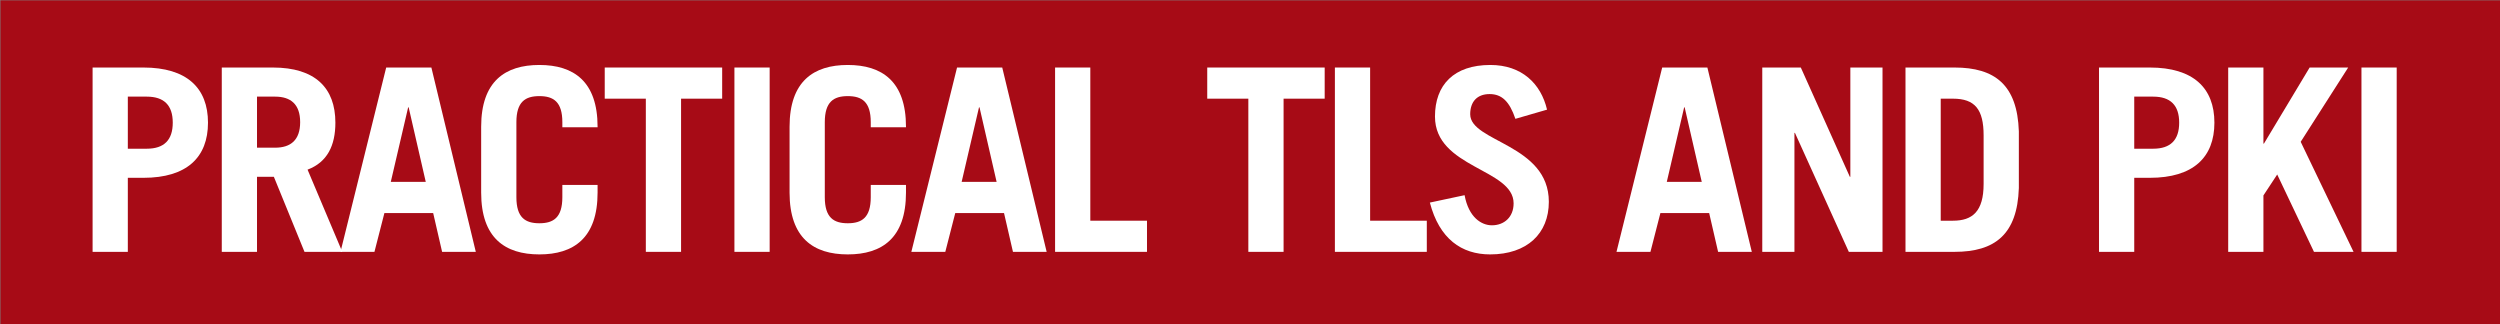 <?xml version="1.0" encoding="UTF-8" standalone="no"?>
<!DOCTYPE svg PUBLIC "-//W3C//DTD SVG 1.1//EN" "http://www.w3.org/Graphics/SVG/1.1/DTD/svg11.dtd">
<svg width="100%" height="100%" viewBox="0 0 1226 159" version="1.1" xmlns="http://www.w3.org/2000/svg" xmlns:xlink="http://www.w3.org/1999/xlink" xml:space="preserve" xmlns:serif="http://www.serif.com/" style="fill-rule:evenodd;clip-rule:evenodd;stroke-linejoin:round;stroke-miterlimit:2;">
    <rect x="0" y="0" width="1226" height="159" fill="#808080" stroke="none"/>
    <g transform="matrix(1,0,0,1,-515.354,-1603.72)">
        <g transform="matrix(0.882,0,0,0.737,62.642,1159.45)">
            <rect x="513.534" y="603.05" width="1390.44" height="215.519" style="fill:rgb(167,11,22);"/>
        </g>
        <g transform="matrix(2.504,0,0,2.504,-257.465,190.408)">
            <g transform="matrix(50,0,0,50,323.268,613.746)">
                <path d="M0.208,-0L0.208,-0.29L0.269,-0.29C0.439,-0.29 0.522,-0.37 0.522,-0.506C0.522,-0.642 0.439,-0.722 0.269,-0.722L0.07,-0.722L0.07,-0L0.208,-0ZM0.208,-0.608L0.282,-0.608C0.35,-0.608 0.384,-0.574 0.384,-0.506C0.384,-0.438 0.35,-0.404 0.282,-0.404L0.208,-0.404L0.208,-0.608Z" style="fill:white;fill-rule:nonzero;"/>
            </g>
            <g transform="matrix(50,0,0,50,348.968,613.746)">
                <path d="M0.534,-0L0.398,-0.322C0.475,-0.351 0.507,-0.416 0.507,-0.506C0.507,-0.642 0.428,-0.722 0.262,-0.722L0.062,-0.722L0.062,-0L0.2,-0L0.2,-0.294L0.266,-0.294L0.386,-0L0.534,-0ZM0.2,-0.608L0.271,-0.608C0.332,-0.608 0.369,-0.578 0.369,-0.508C0.369,-0.438 0.332,-0.408 0.271,-0.408L0.2,-0.408L0.2,-0.608Z" style="fill:white;fill-rule:nonzero;"/>
            </g>
            <g transform="matrix(50,0,0,50,374.668,613.746)">
                <path d="M0.278,-0.566L0.28,-0.566L0.347,-0.274L0.21,-0.274L0.278,-0.566ZM0.146,-0L0.185,-0.152L0.376,-0.152L0.411,-0L0.543,-0L0.369,-0.722L0.192,-0.722L0.013,-0L0.146,-0Z" style="fill:white;fill-rule:nonzero;"/>
            </g>
            <g transform="matrix(50,0,0,50,400.368,613.746)">
                <path d="M0.188,-0.508C0.188,-0.588 0.223,-0.61 0.278,-0.61C0.333,-0.61 0.368,-0.588 0.368,-0.508L0.368,-0.488L0.506,-0.488L0.506,-0.49C0.506,-0.668 0.412,-0.732 0.278,-0.732C0.144,-0.732 0.05,-0.668 0.05,-0.49L0.05,-0.232C0.05,-0.054 0.144,0.01 0.278,0.01C0.412,0.01 0.506,-0.054 0.506,-0.232L0.506,-0.262L0.368,-0.262L0.368,-0.214C0.368,-0.134 0.333,-0.112 0.278,-0.112C0.223,-0.112 0.188,-0.134 0.188,-0.214L0.188,-0.508Z" style="fill:white;fill-rule:nonzero;"/>
            </g>
            <g transform="matrix(50,0,0,50,426.068,613.746)">
                <path d="M0.02,-0.722L0.02,-0.6L0.181,-0.6L0.181,-0L0.319,-0L0.319,-0.6L0.48,-0.6L0.48,-0.722L0.02,-0.722Z" style="fill:white;fill-rule:nonzero;"/>
            </g>
            <g transform="matrix(50,0,0,50,448.968,613.746)">
                <rect x="0.07" y="-0.722" width="0.138" height="0.722" style="fill:white;fill-rule:nonzero;"/>
            </g>
            <g transform="matrix(50,0,0,50,460.768,613.746)">
                <path d="M0.188,-0.508C0.188,-0.588 0.223,-0.61 0.278,-0.61C0.333,-0.61 0.368,-0.588 0.368,-0.508L0.368,-0.488L0.506,-0.488L0.506,-0.49C0.506,-0.668 0.412,-0.732 0.278,-0.732C0.144,-0.732 0.05,-0.668 0.05,-0.49L0.05,-0.232C0.05,-0.054 0.144,0.01 0.278,0.01C0.412,0.01 0.506,-0.054 0.506,-0.232L0.506,-0.262L0.368,-0.262L0.368,-0.214C0.368,-0.134 0.333,-0.112 0.278,-0.112C0.223,-0.112 0.188,-0.134 0.188,-0.214L0.188,-0.508Z" style="fill:white;fill-rule:nonzero;"/>
            </g>
            <g transform="matrix(50,0,0,50,486.468,613.746)">
                <path d="M0.278,-0.566L0.28,-0.566L0.347,-0.274L0.21,-0.274L0.278,-0.566ZM0.146,-0L0.185,-0.152L0.376,-0.152L0.411,-0L0.543,-0L0.369,-0.722L0.192,-0.722L0.013,-0L0.146,-0Z" style="fill:white;fill-rule:nonzero;"/>
            </g>
            <g transform="matrix(50,0,0,50,512.168,613.746)">
                <path d="M0.422,-0L0.422,-0.122L0.2,-0.122L0.2,-0.722L0.062,-0.722L0.062,-0L0.422,-0Z" style="fill:white;fill-rule:nonzero;"/>
            </g>
            <g transform="matrix(50,0,0,50,544.068,613.746)">
                <path d="M0.02,-0.722L0.02,-0.6L0.181,-0.6L0.181,-0L0.319,-0L0.319,-0.6L0.48,-0.6L0.48,-0.722L0.02,-0.722Z" style="fill:white;fill-rule:nonzero;"/>
            </g>
            <g transform="matrix(50,0,0,50,566.968,613.746)">
                <path d="M0.422,-0L0.422,-0.122L0.2,-0.122L0.2,-0.722L0.062,-0.722L0.062,-0L0.422,-0Z" style="fill:white;fill-rule:nonzero;"/>
            </g>
            <g transform="matrix(50,0,0,50,587.068,613.746)">
                <path d="M0.491,-0.557C0.467,-0.659 0.392,-0.732 0.269,-0.732C0.126,-0.732 0.052,-0.654 0.052,-0.53C0.052,-0.328 0.36,-0.326 0.36,-0.19C0.36,-0.136 0.323,-0.104 0.275,-0.104C0.234,-0.104 0.184,-0.135 0.168,-0.222L0.032,-0.193C0.069,-0.051 0.156,0.01 0.268,0.01C0.413,0.01 0.498,-0.072 0.498,-0.196C0.498,-0.422 0.19,-0.43 0.19,-0.539C0.19,-0.588 0.217,-0.618 0.266,-0.618C0.314,-0.618 0.344,-0.589 0.367,-0.521L0.491,-0.557Z" style="fill:white;fill-rule:nonzero;"/>
            </g>
            <g transform="matrix(50,0,0,50,624.568,613.746)">
                <path d="M0.278,-0.566L0.28,-0.566L0.347,-0.274L0.21,-0.274L0.278,-0.566ZM0.146,-0L0.185,-0.152L0.376,-0.152L0.411,-0L0.543,-0L0.369,-0.722L0.192,-0.722L0.013,-0L0.146,-0Z" style="fill:white;fill-rule:nonzero;"/>
            </g>
            <g transform="matrix(50,0,0,50,650.268,613.746)">
                <path d="M0.196,-0L0.196,-0.466L0.198,-0.466L0.409,-0L0.541,-0L0.541,-0.722L0.415,-0.722L0.415,-0.294L0.413,-0.294L0.221,-0.722L0.07,-0.722L0.07,-0L0.196,-0Z" style="fill:white;fill-rule:nonzero;"/>
            </g>
            <g transform="matrix(50,0,0,50,678.718,613.746)">
                <path d="M0.062,-0L0.254,-0C0.412,-0 0.5,-0.068 0.506,-0.25L0.506,-0.472C0.5,-0.654 0.412,-0.722 0.254,-0.722L0.062,-0.722L0.062,-0ZM0.2,-0.6L0.248,-0.6C0.334,-0.6 0.368,-0.558 0.368,-0.456L0.368,-0.266C0.368,-0.158 0.324,-0.122 0.248,-0.122L0.2,-0.122L0.2,-0.6Z" style="fill:white;fill-rule:nonzero;"/>
            </g>
            <g transform="matrix(50,0,0,50,716.218,613.746)">
                <path d="M0.208,-0L0.208,-0.29L0.269,-0.29C0.439,-0.29 0.522,-0.37 0.522,-0.506C0.522,-0.642 0.439,-0.722 0.269,-0.722L0.07,-0.722L0.07,-0L0.208,-0ZM0.208,-0.608L0.282,-0.608C0.35,-0.608 0.384,-0.574 0.384,-0.506C0.384,-0.438 0.35,-0.404 0.282,-0.404L0.208,-0.404L0.208,-0.608Z" style="fill:white;fill-rule:nonzero;"/>
            </g>
            <g transform="matrix(50,0,0,50,741.918,613.746)">
                <path d="M0.2,-0L0.2,-0.221L0.254,-0.303L0.398,-0L0.553,-0L0.346,-0.431L0.532,-0.722L0.381,-0.722L0.202,-0.424L0.2,-0.424L0.2,-0.722L0.062,-0.722L0.062,-0L0.2,-0Z" style="fill:white;fill-rule:nonzero;"/>
            </g>
            <g transform="matrix(50,0,0,50,767.618,613.746)">
                <rect x="0.07" y="-0.722" width="0.138" height="0.722" style="fill:white;fill-rule:nonzero;"/>
            </g>
        </g>
    </g>
</svg>
